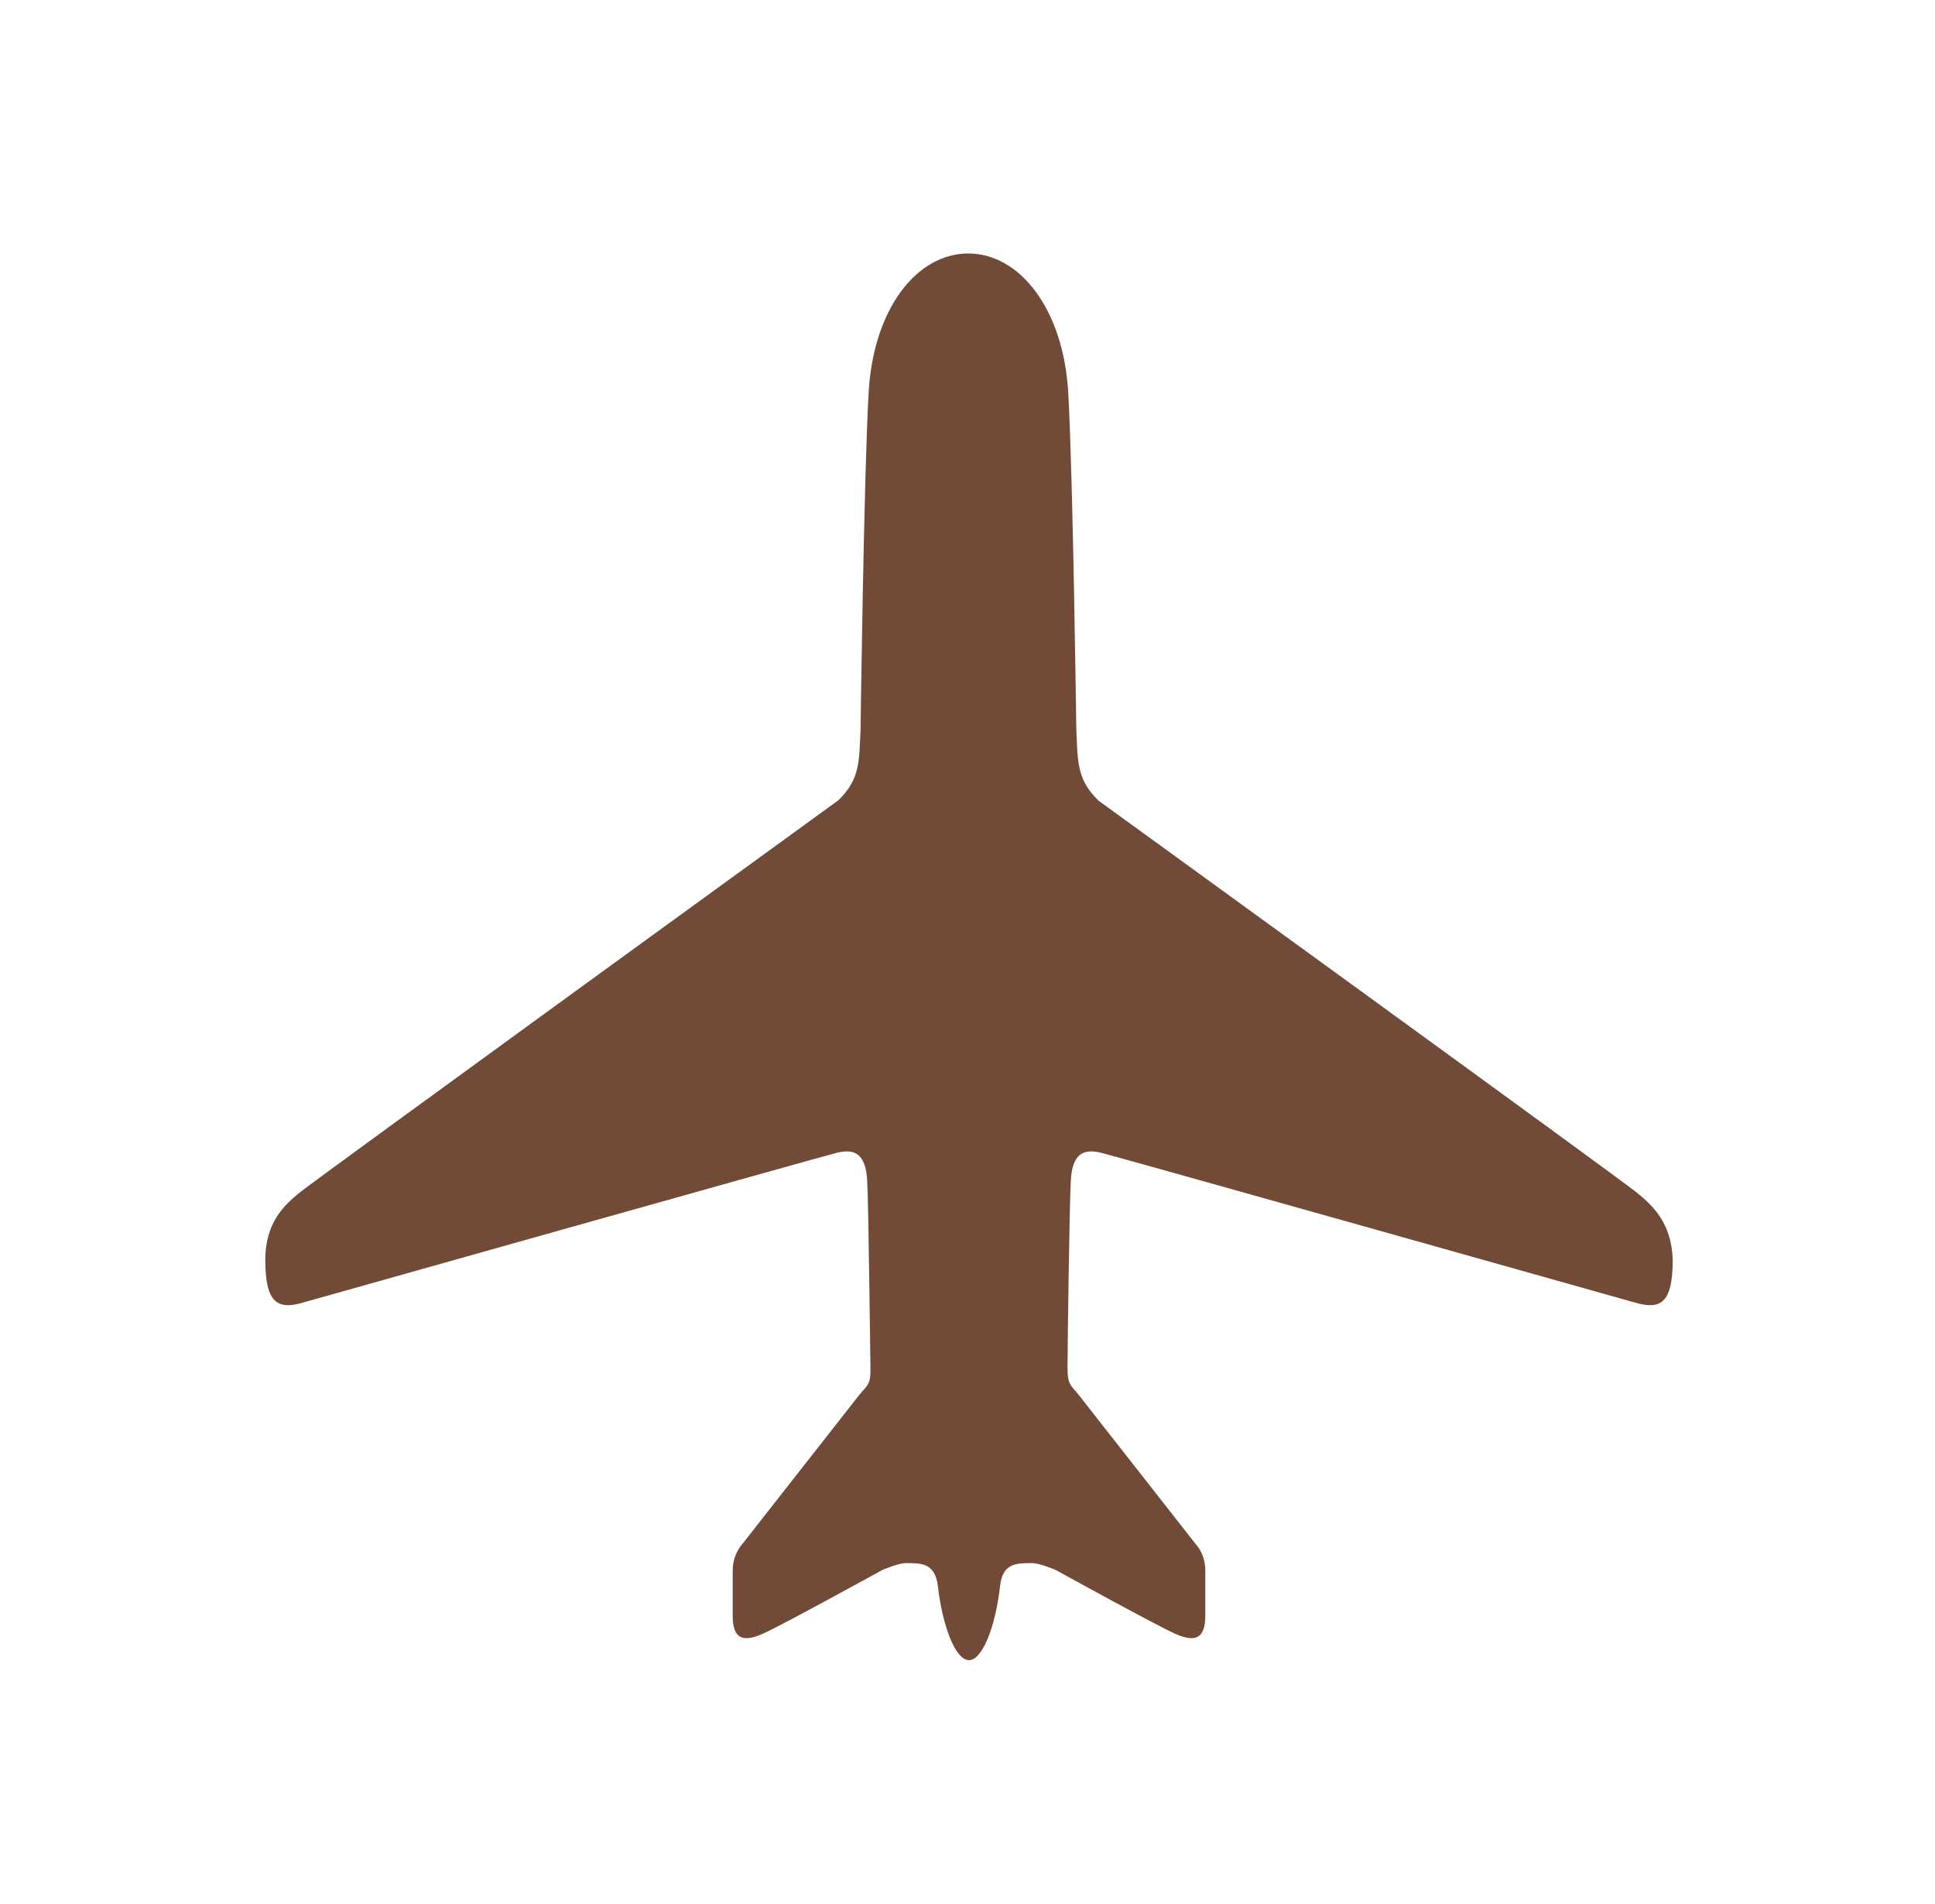 <svg width="62" height="61" viewBox="0 0 62 61" fill="none" xmlns="http://www.w3.org/2000/svg">
<path d="M52.481 38.241C52.059 37.877 35.203 25.658 35.203 25.658C35.179 25.635 35.156 25.611 35.144 25.599C34.499 24.942 34.534 24.379 34.487 23.393C34.487 23.393 34.381 15.294 34.229 12.594C34.076 9.894 32.668 8.122 31.024 8.122C29.381 8.122 27.984 9.883 27.832 12.582C27.679 15.282 27.573 23.381 27.573 23.381C27.526 24.367 27.562 24.93 26.916 25.588C26.893 25.611 26.869 25.635 26.857 25.646C26.857 25.646 10.014 37.865 9.579 38.229C9.145 38.593 8.5 39.145 8.5 40.366C8.5 41.798 8.922 41.974 9.744 41.727C9.744 41.727 26.2 37.091 26.811 36.938C27.421 36.786 27.738 37.009 27.785 37.819C27.832 38.629 27.879 43.265 27.89 43.805C27.902 44.345 27.82 44.357 27.55 44.673L23.794 49.462C23.594 49.697 23.477 49.991 23.477 50.319C23.477 50.319 23.477 51.035 23.477 51.775C23.477 52.514 23.806 52.632 24.439 52.35C25.073 52.068 28.266 50.308 28.266 50.308C28.348 50.272 28.806 50.085 29.017 50.085C29.51 50.085 29.956 50.073 30.05 50.812C30.203 52.151 30.625 53.195 31.048 53.195C31.47 53.195 31.893 52.151 32.045 50.812C32.128 50.073 32.586 50.085 33.078 50.085C33.29 50.085 33.748 50.272 33.83 50.308C33.83 50.308 37.022 52.068 37.656 52.35C38.29 52.632 38.619 52.514 38.619 51.775C38.619 51.035 38.619 50.319 38.619 50.319C38.619 49.991 38.501 49.685 38.302 49.462L34.546 44.673C34.276 44.357 34.205 44.333 34.205 43.805C34.205 43.277 34.264 38.629 34.311 37.819C34.358 37.009 34.675 36.786 35.285 36.938C35.895 37.091 52.352 41.727 52.352 41.727C53.185 41.974 53.596 41.798 53.596 40.366C53.561 39.157 52.915 38.605 52.481 38.241Z" fill="#724B38"/>
</svg>
